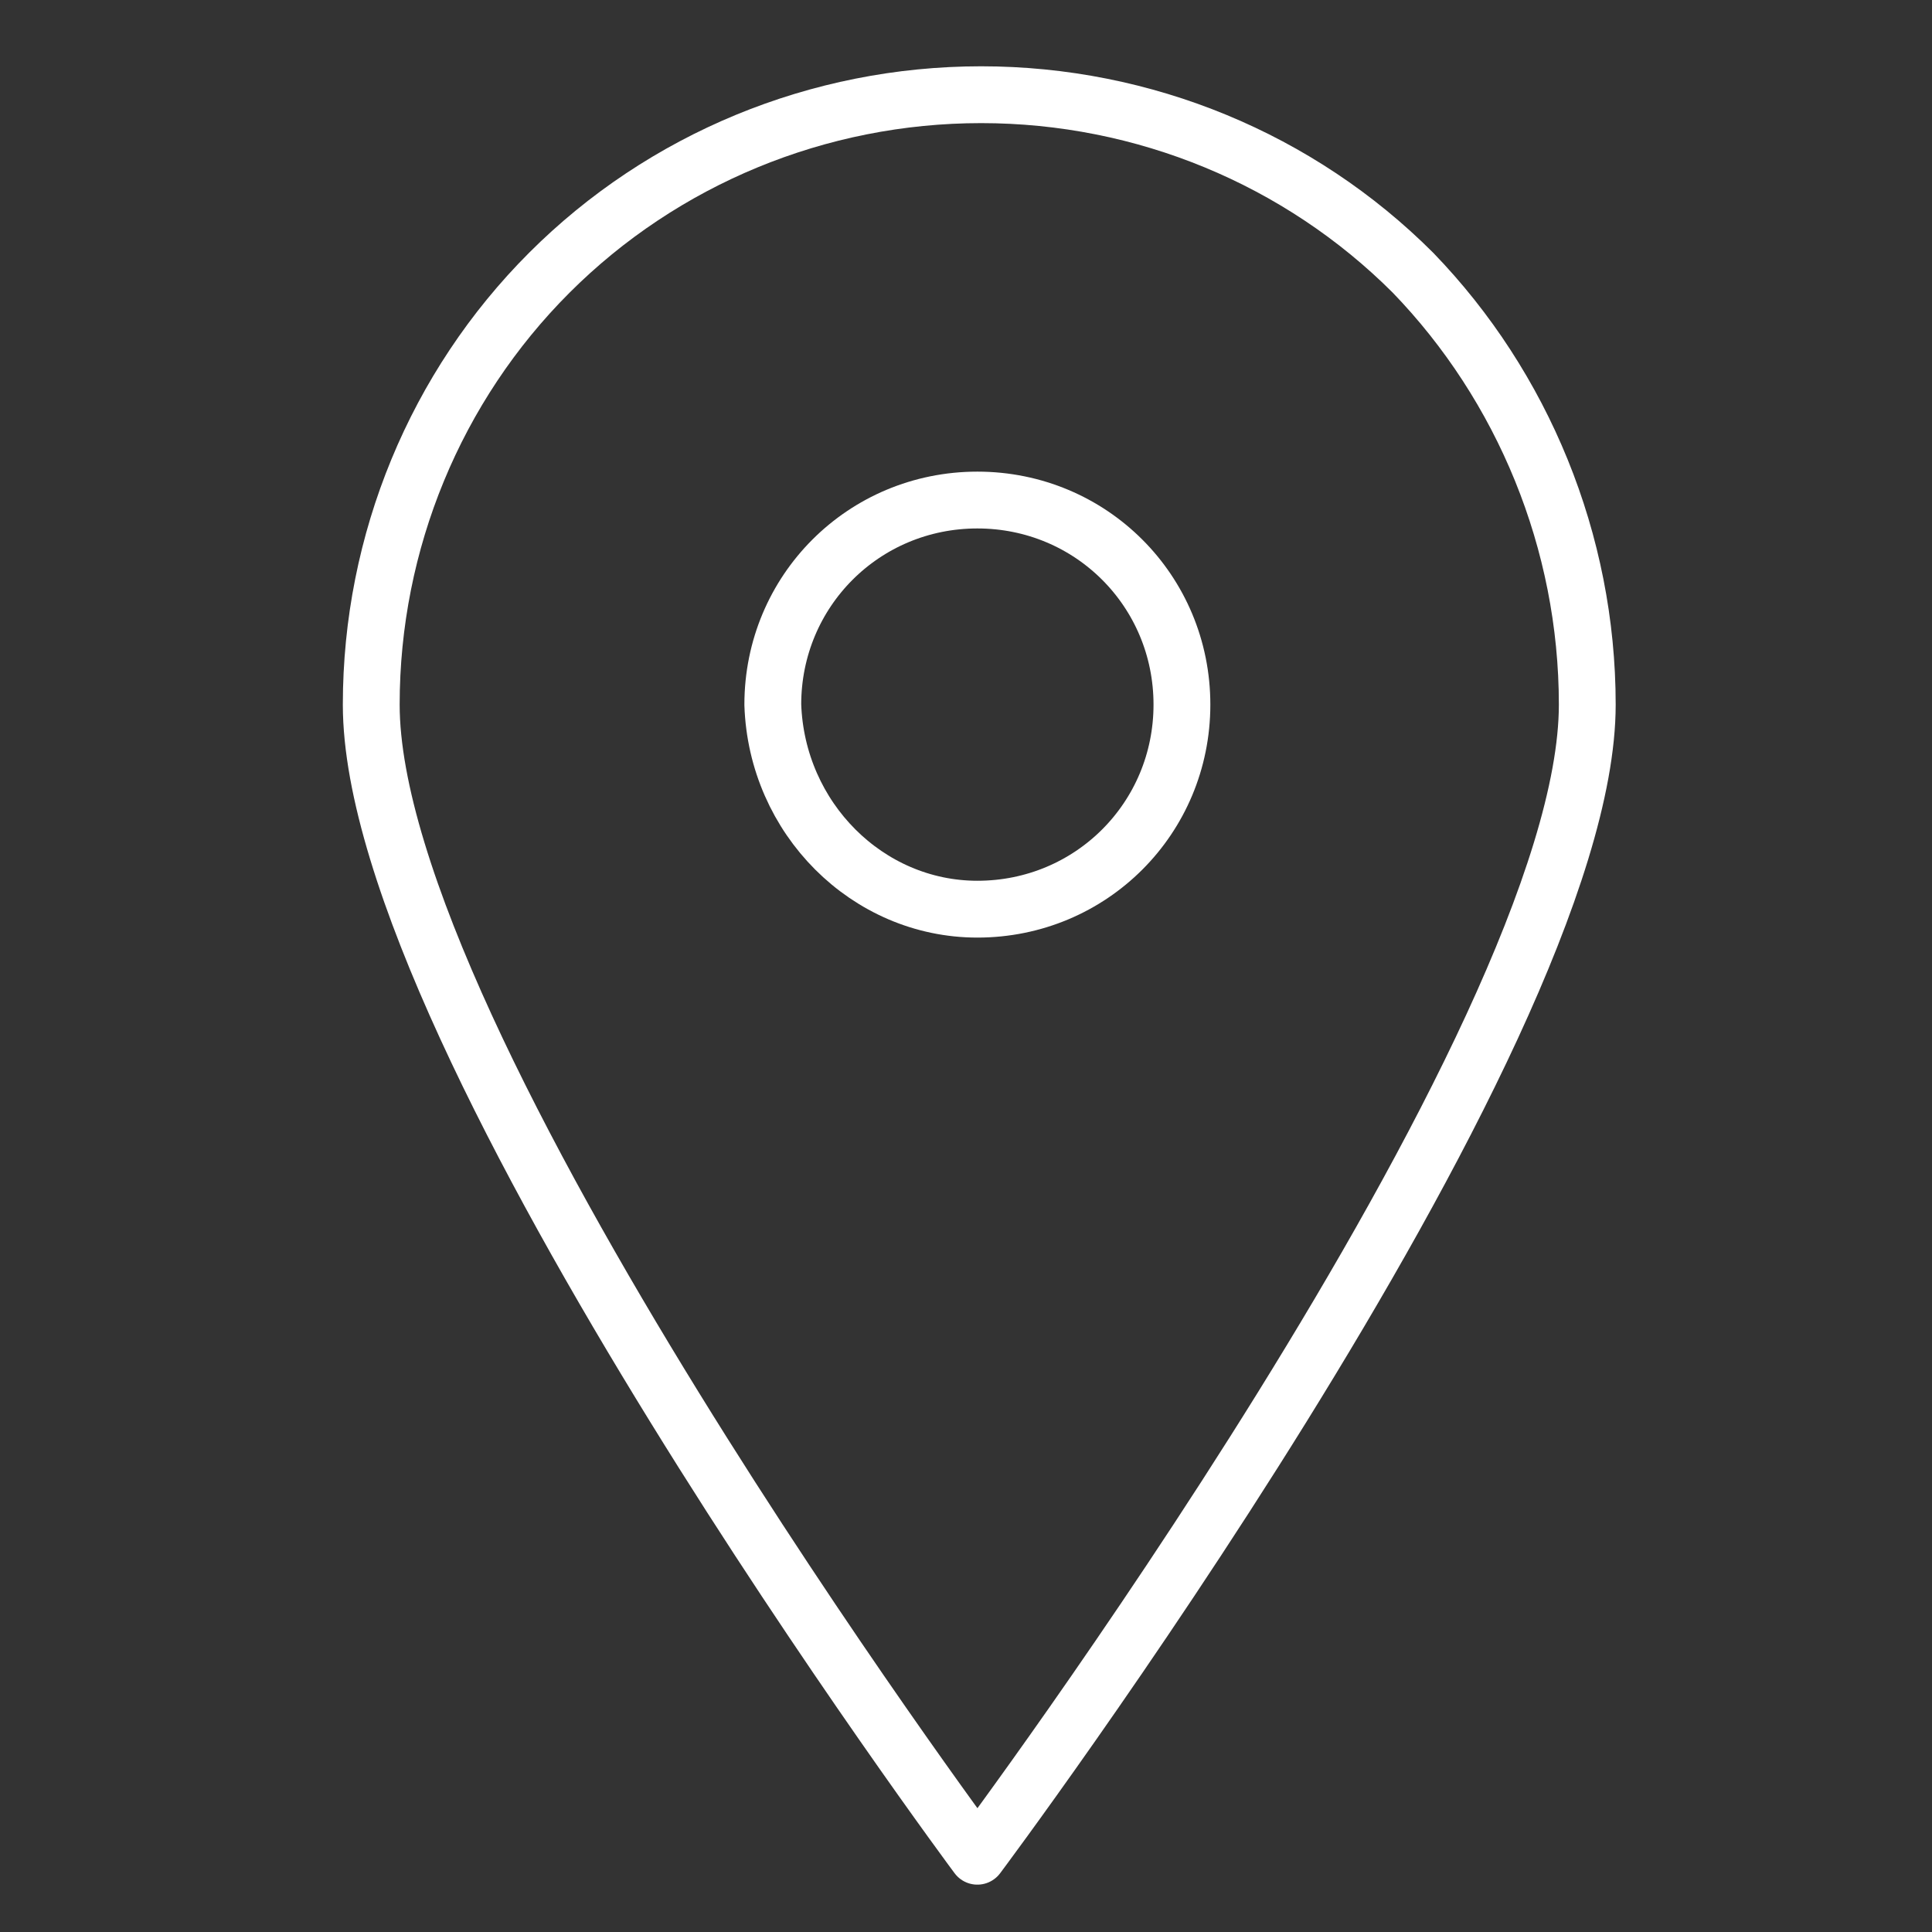<?xml version="1.0" encoding="utf-8"?>
<!-- Generator: Adobe Illustrator 26.0.1, SVG Export Plug-In . SVG Version: 6.00 Build 0)  -->
<svg version="1.1" id="Layer_1" xmlns="http://www.w3.org/2000/svg" xmlns:xlink="http://www.w3.org/1999/xlink" x="0px" y="0px"
	 viewBox="0 0 51 51" style="enable-background:new 0 0 51 51;" xml:space="preserve">
<rect x="0" y="0" width="51" height="51" fill="#333333" stroke="none"/>
<style type="text/css">
	.st0{fill:none;stroke:#FFFFFF;stroke-width:1.5;stroke-linecap:round;stroke-linejoin:round;}
</style>
<path class="st0" d="M41.9,18.6c0,8.9-16.1,30.4-16.1,30.4S9.8,27.5,9.8,18.6c0-4.3,1.7-8.4,4.7-11.4c3-3,7.1-4.7,11.4-4.7
	s8.4,1.7,11.4,4.7C40.2,10.2,41.9,14.3,41.9,18.6L41.9,18.6z"/>
<path class="st0" d="M25.8,24c3,0,5.4-2.4,5.4-5.4c0-3-2.4-5.4-5.4-5.4c-3,0-5.4,2.4-5.4,5.4C20.5,21.6,22.9,24,25.8,24z"/>
</svg>
